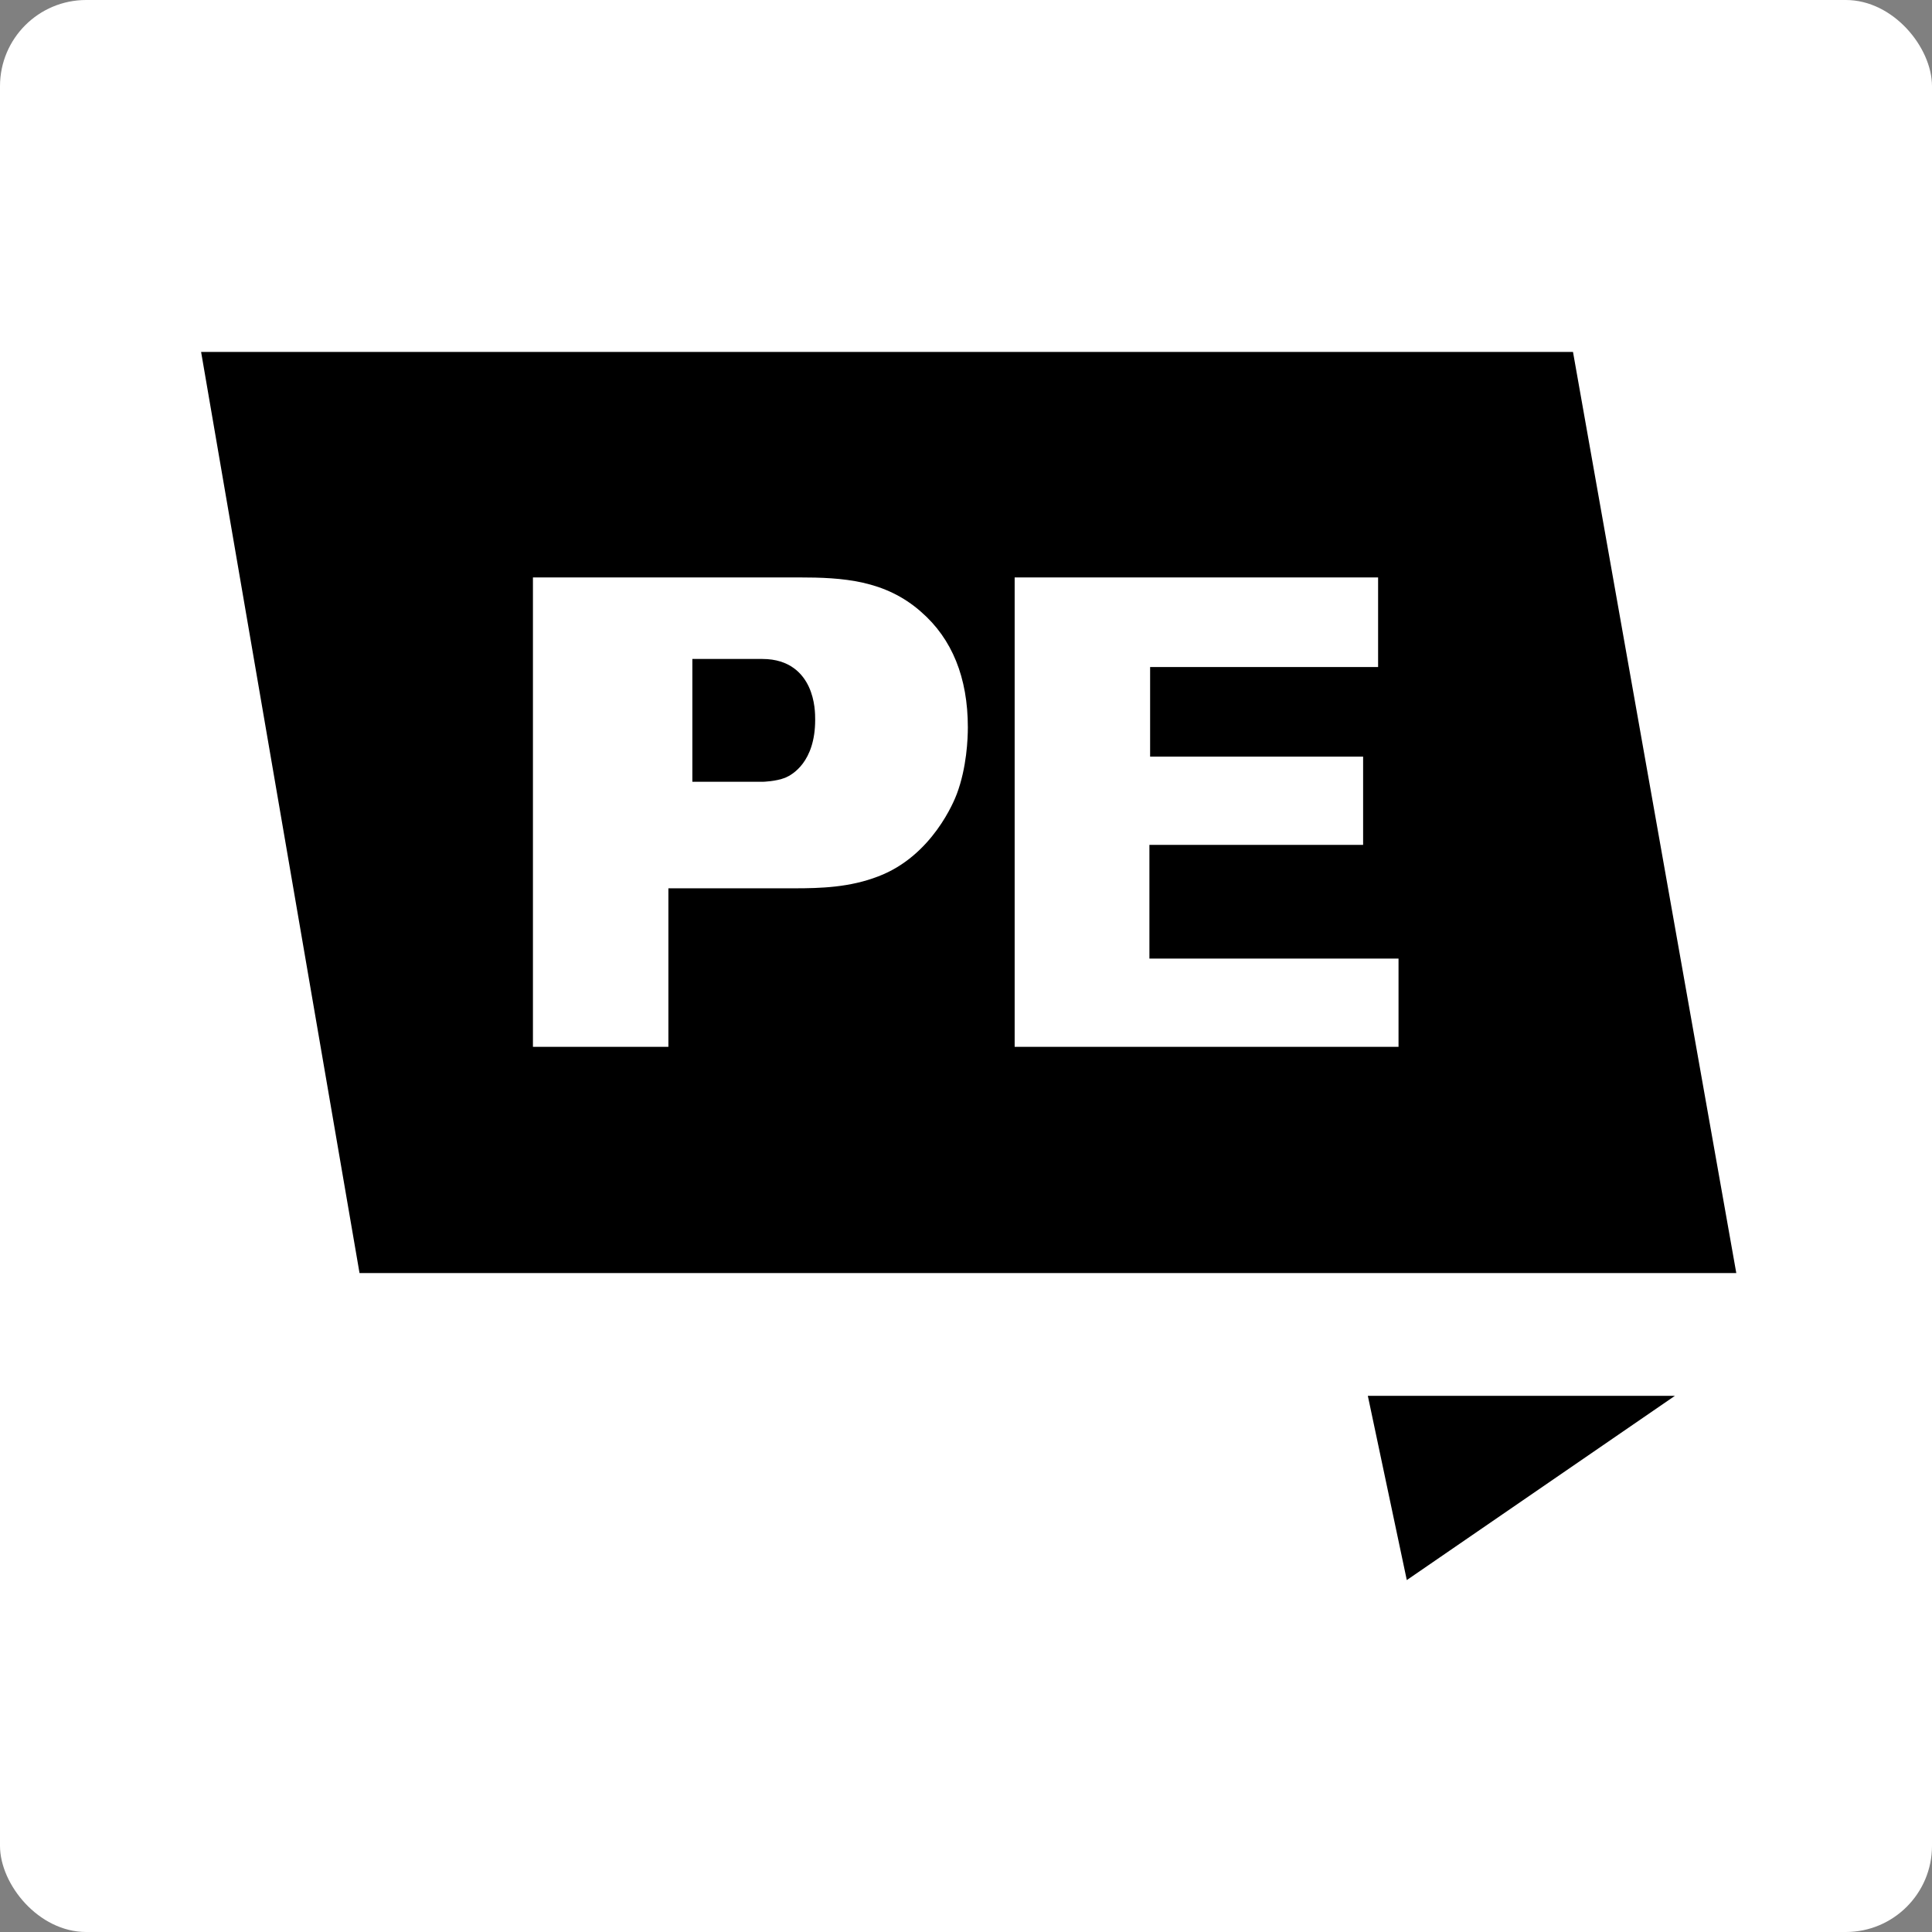 <svg width="269" height="269" viewBox="0 0 269 269" fill="none" xmlns="http://www.w3.org/2000/svg">
<rect x="0" y="0" width="269" height="269" fill="#808080" stroke="none"/>
<rect width="269" height="269" rx="12" fill="white"/>
<path fill-rule="evenodd" clip-rule="evenodd" d="M233.2 194.35L195.874 220L190.45 194.35H233.2ZM109.324 108.29C108.004 108.809 106.233 108.85 106.216 108.85H96.4V91.75H106.147C110.008 91.75 111.796 93.857 112.617 95.625C113.498 97.529 113.5 99.482 113.5 100.217C113.5 106.103 110.303 107.885 109.324 108.29ZM74.203 80.397V145.754H93.063V123.683H110.544C114.308 123.683 118.309 123.556 122.253 122.034C129.828 119.181 132.897 111.418 133.223 110.541C134.606 106.856 134.757 102.83 134.757 101.269C134.757 94.359 132.569 88.95 128.252 85.195C123.24 80.763 117.333 80.397 111.211 80.397H74.203ZM141.275 80.397V145.754H194.723V133.47H160.037V117.634H189.792V105.35H160.135V92.874H191.878V80.397H141.275ZM241.75 177.25H50.058L28 49H219.014L241.75 177.25Z" fill="black"/>
</svg>
